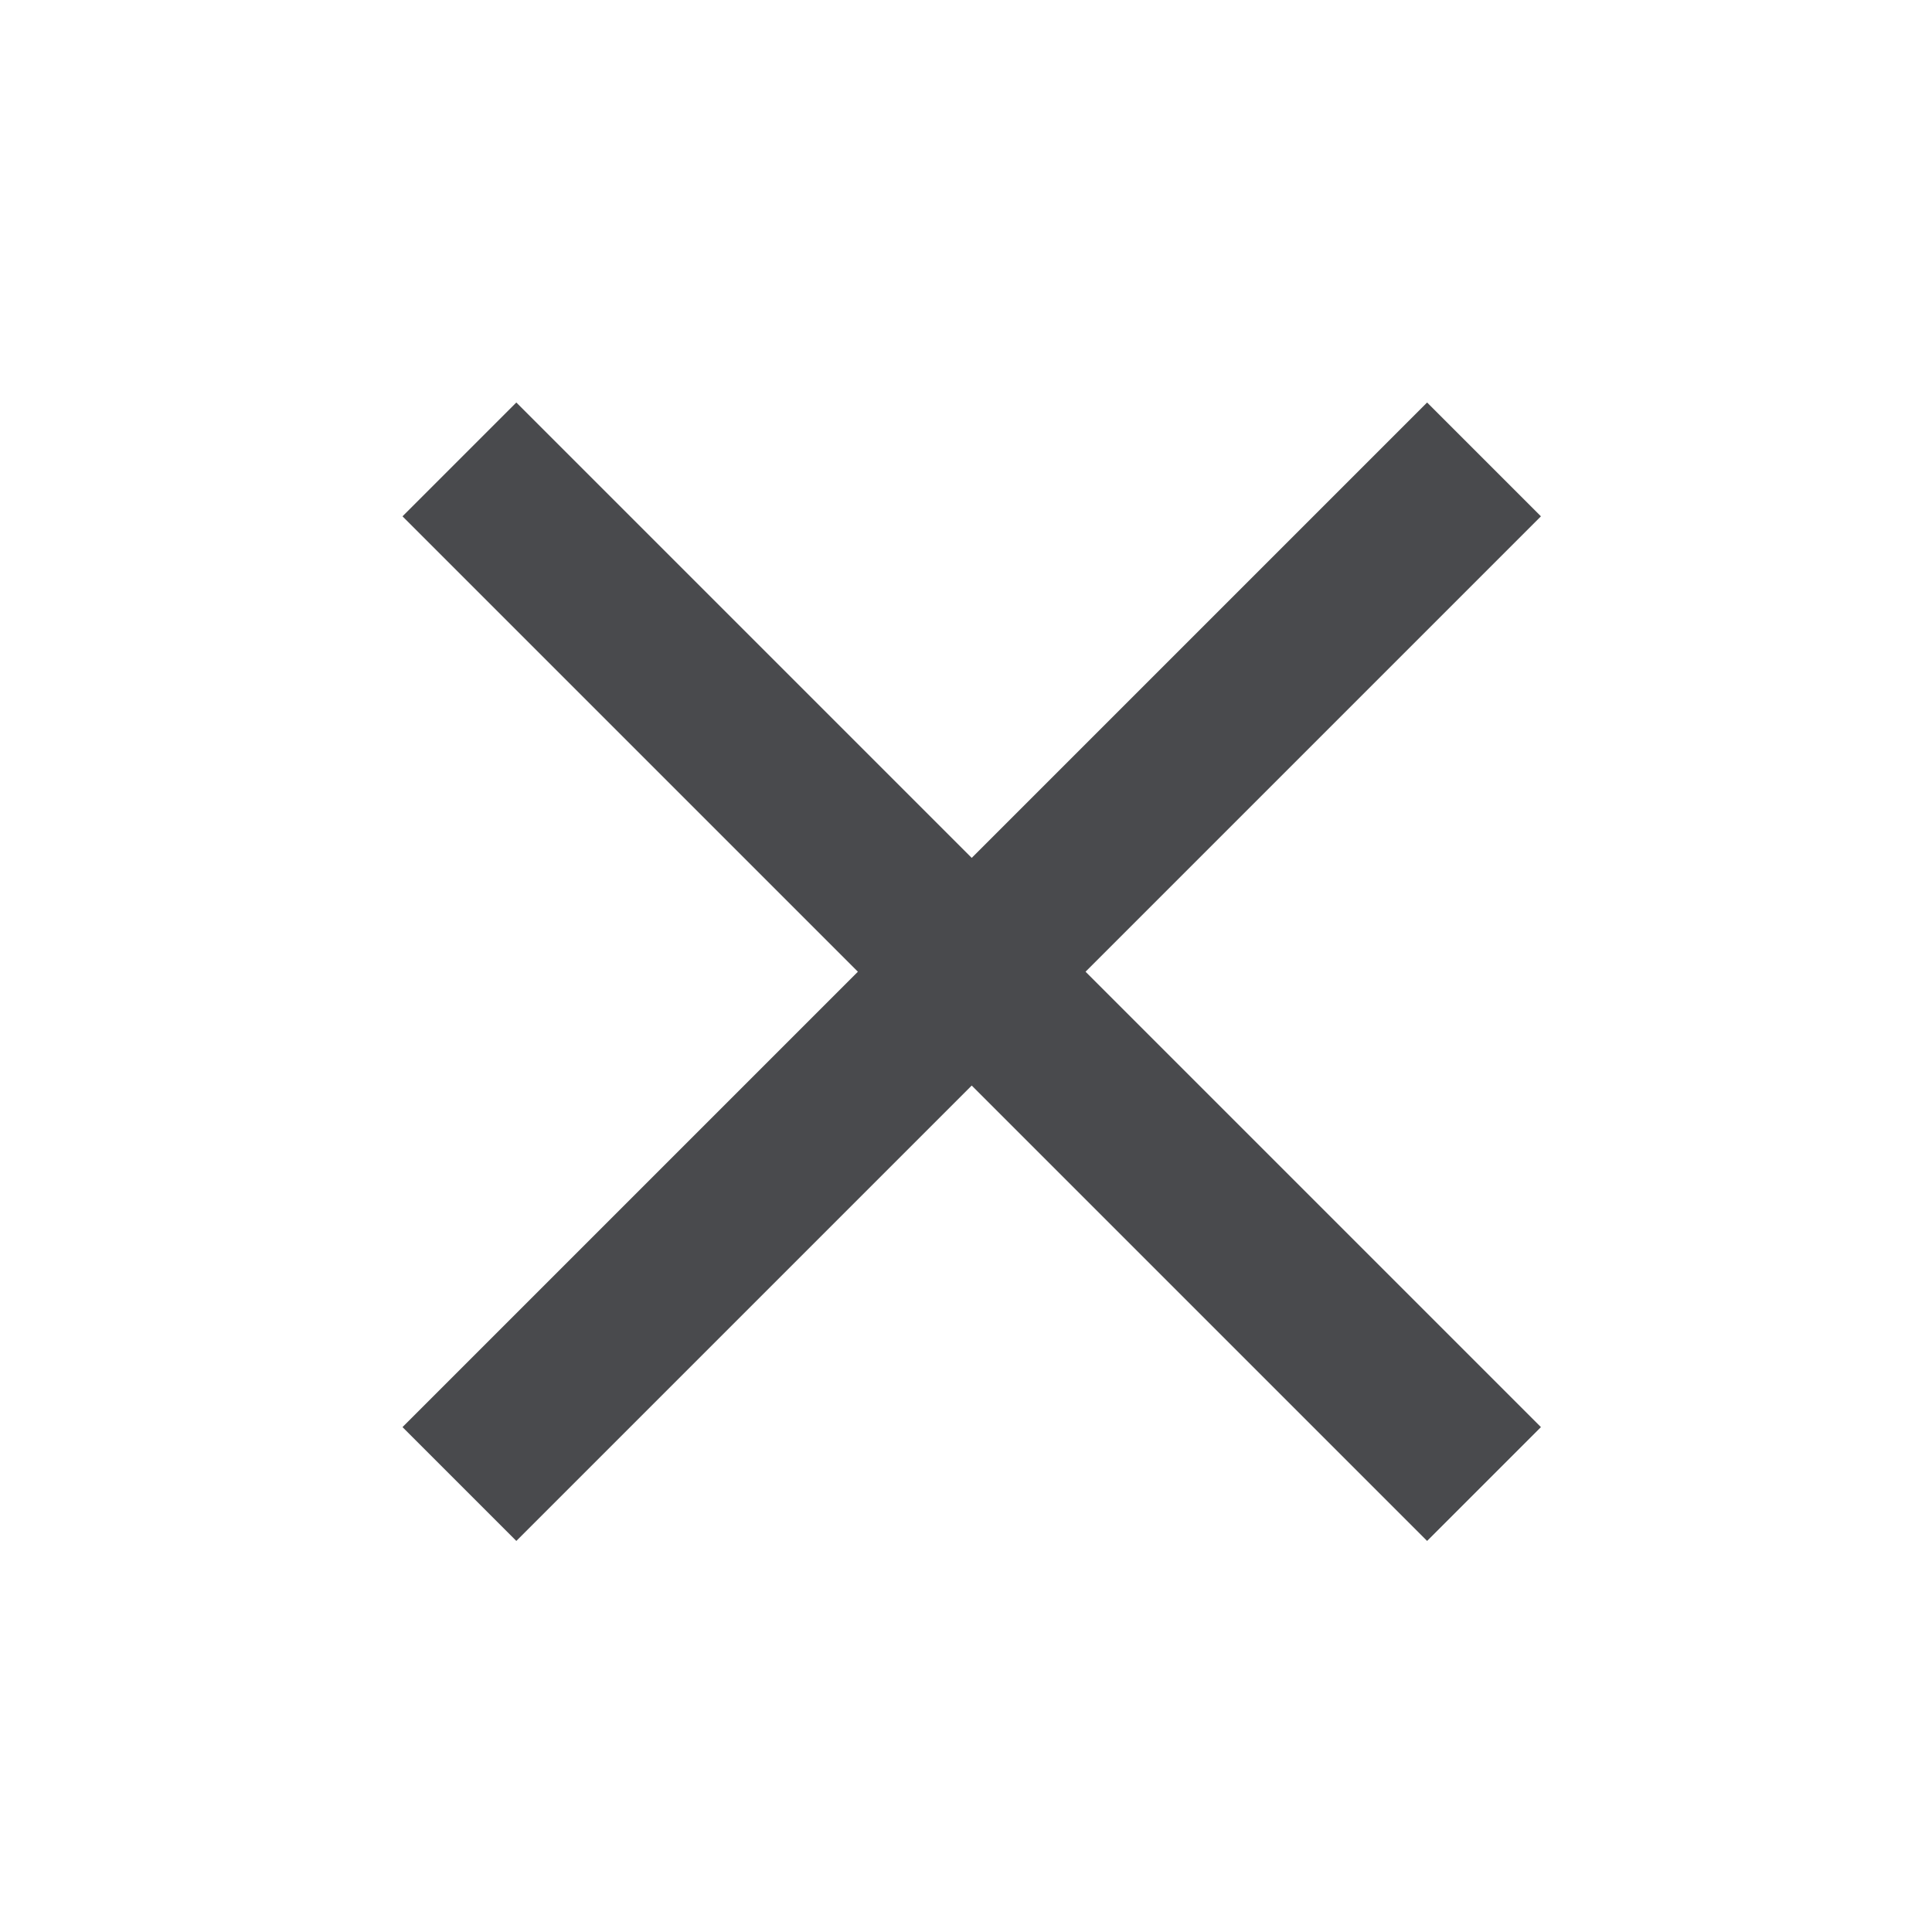 <svg width="24" height="24" viewBox="0 0 24 24" fill="none" xmlns="http://www.w3.org/2000/svg">
<g opacity="0.8">
<path fill-rule="evenodd" clip-rule="evenodd" d="M10.657 12.071L5 6.414L6.414 5L12.071 10.657L17.728 5L19.142 6.414L13.485 12.071L19.142 17.728L17.728 19.142L12.071 13.485L6.414 19.142L5 17.728L10.657 12.071Z" fill="#1B1D21"/>
</g>
</svg>
